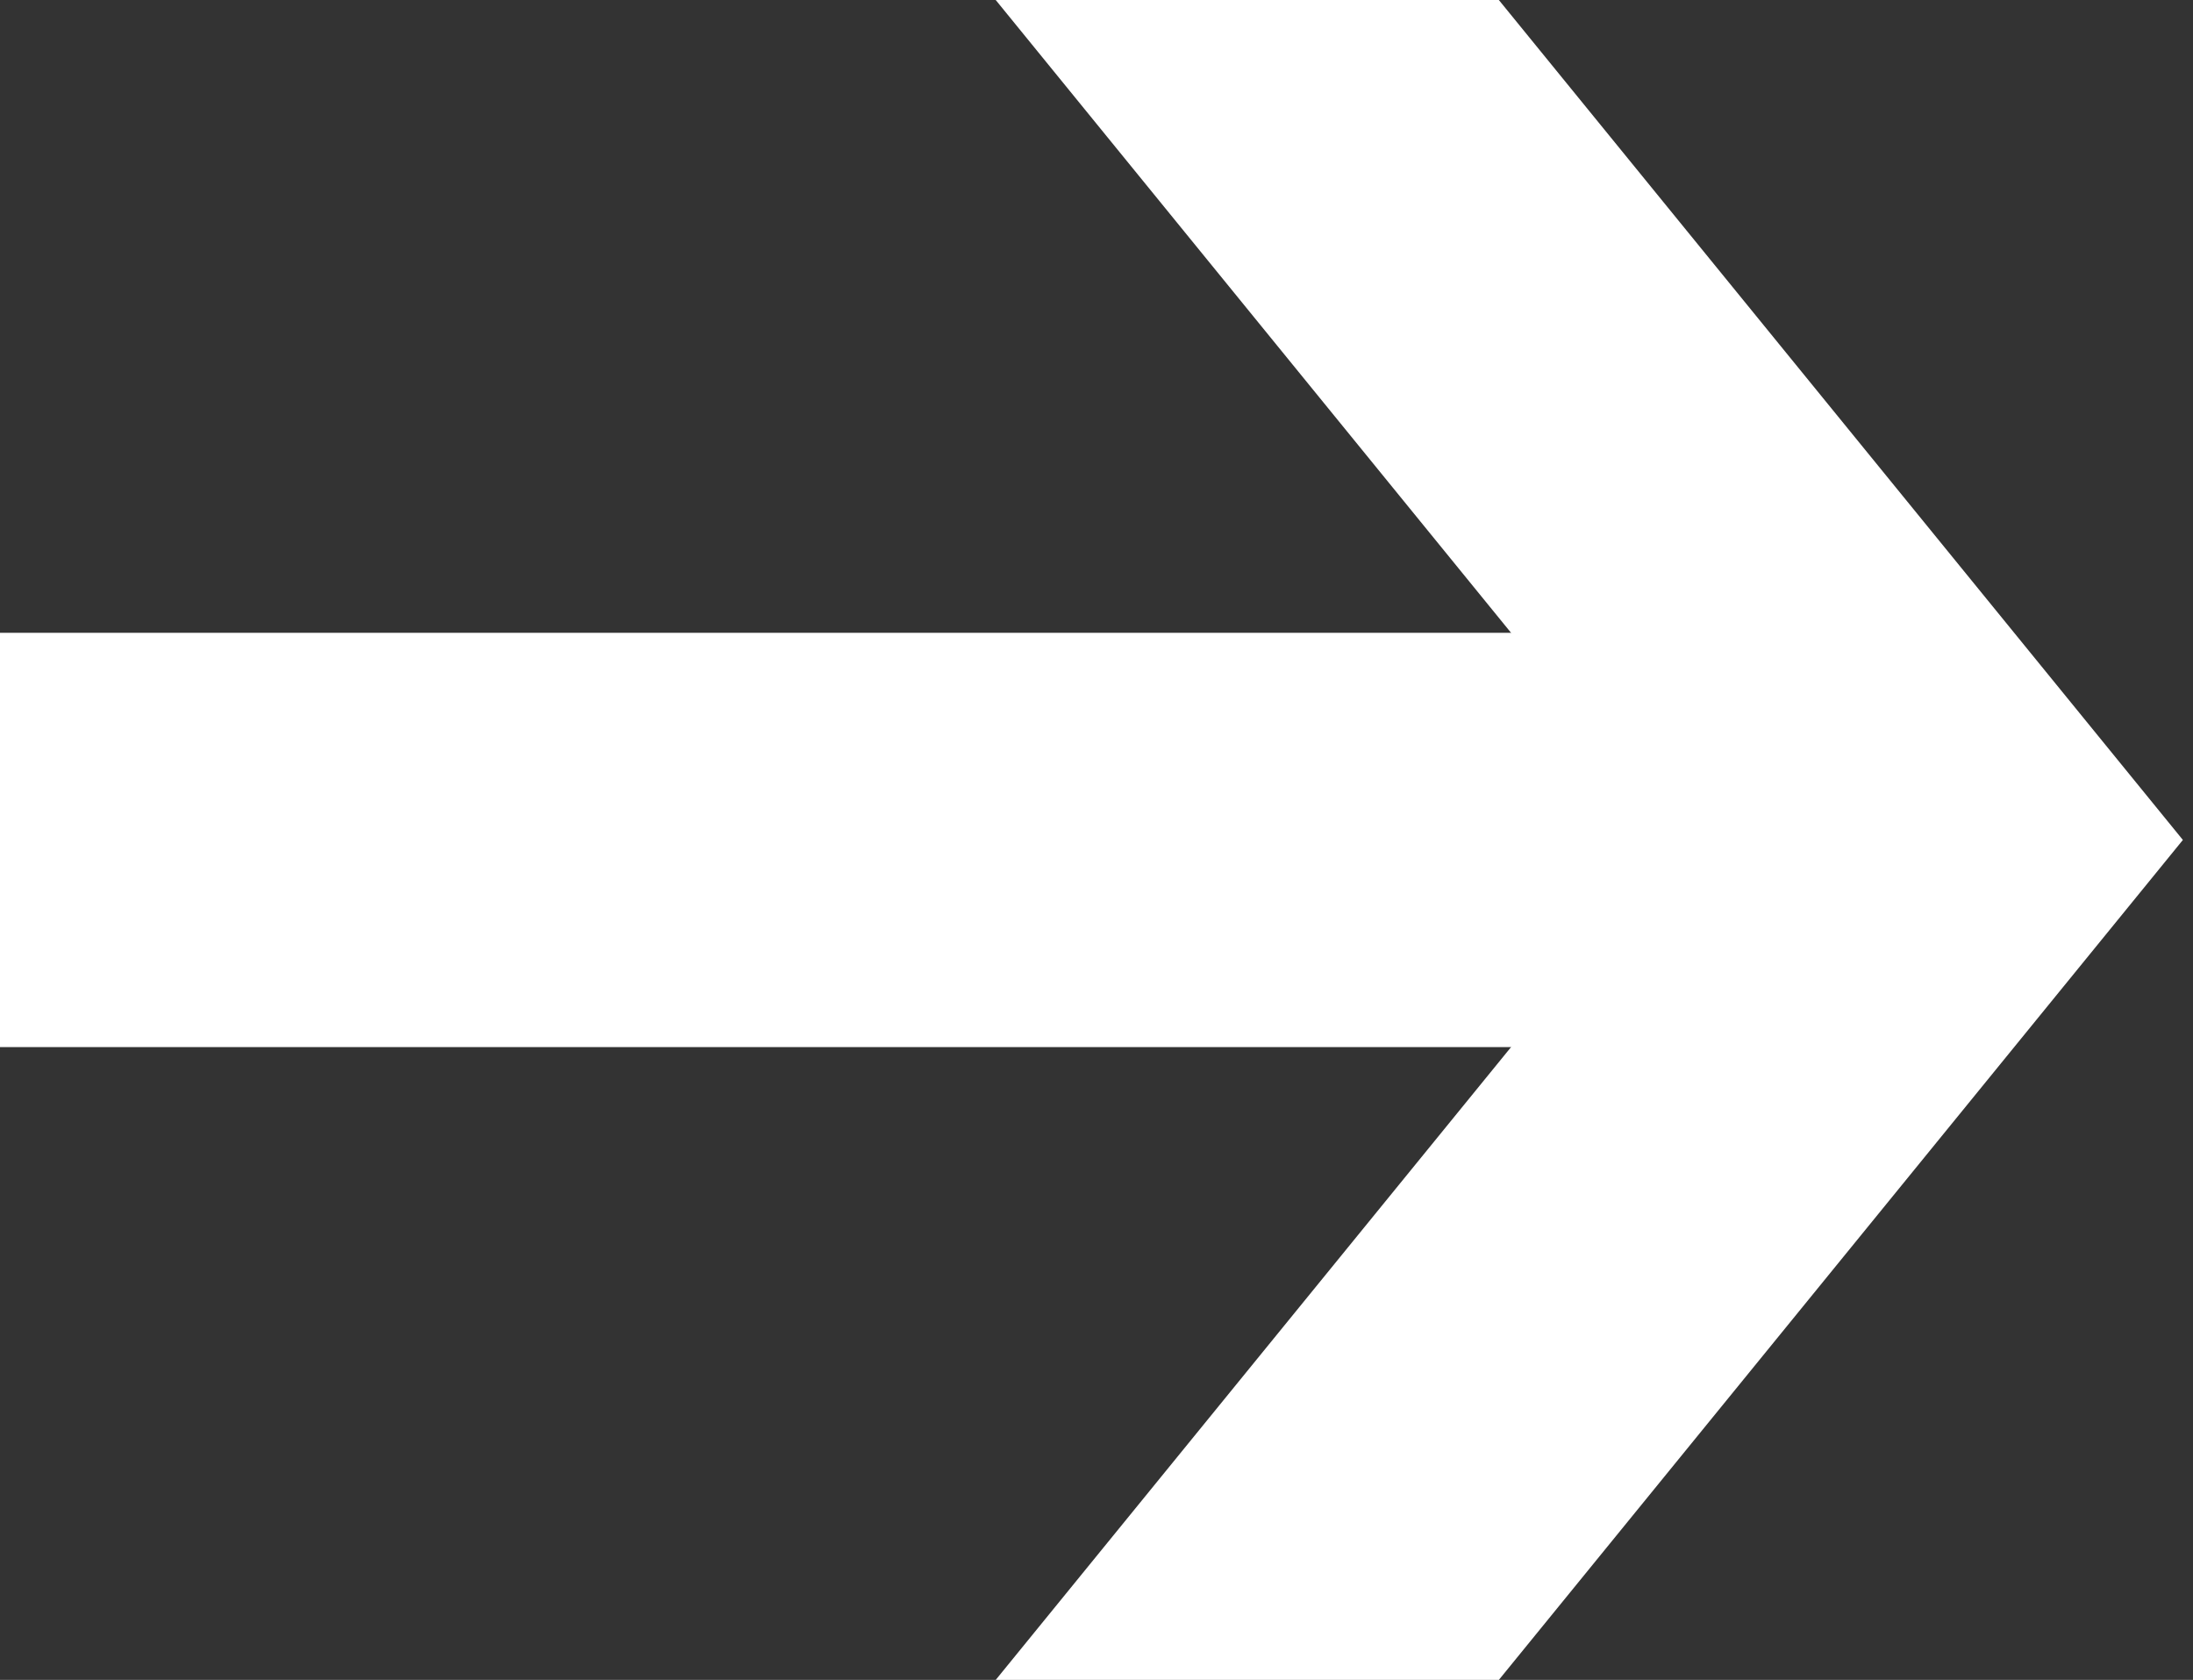 <svg width="47" height="36" viewBox="0 0 47 36" fill="none" xmlns="http://www.w3.org/2000/svg">
<rect x="0" y="0" width="47" height="36" fill="#333333" stroke="none"/>
<g clip-path="url(#clip0_2258_779)">
<path d="M32.123 0H21.34L36 18L21.34 36H32.123L46.783 18L32.123 0Z" fill="white"/>
<path d="M38.375 13.561H0V22.439H38.375V13.561Z" fill="white"/>
</g>
<defs>
<clipPath id="clip0_2258_779">
<rect width="46.783" height="36" fill="white"/>
</clipPath>
</defs>
</svg>
